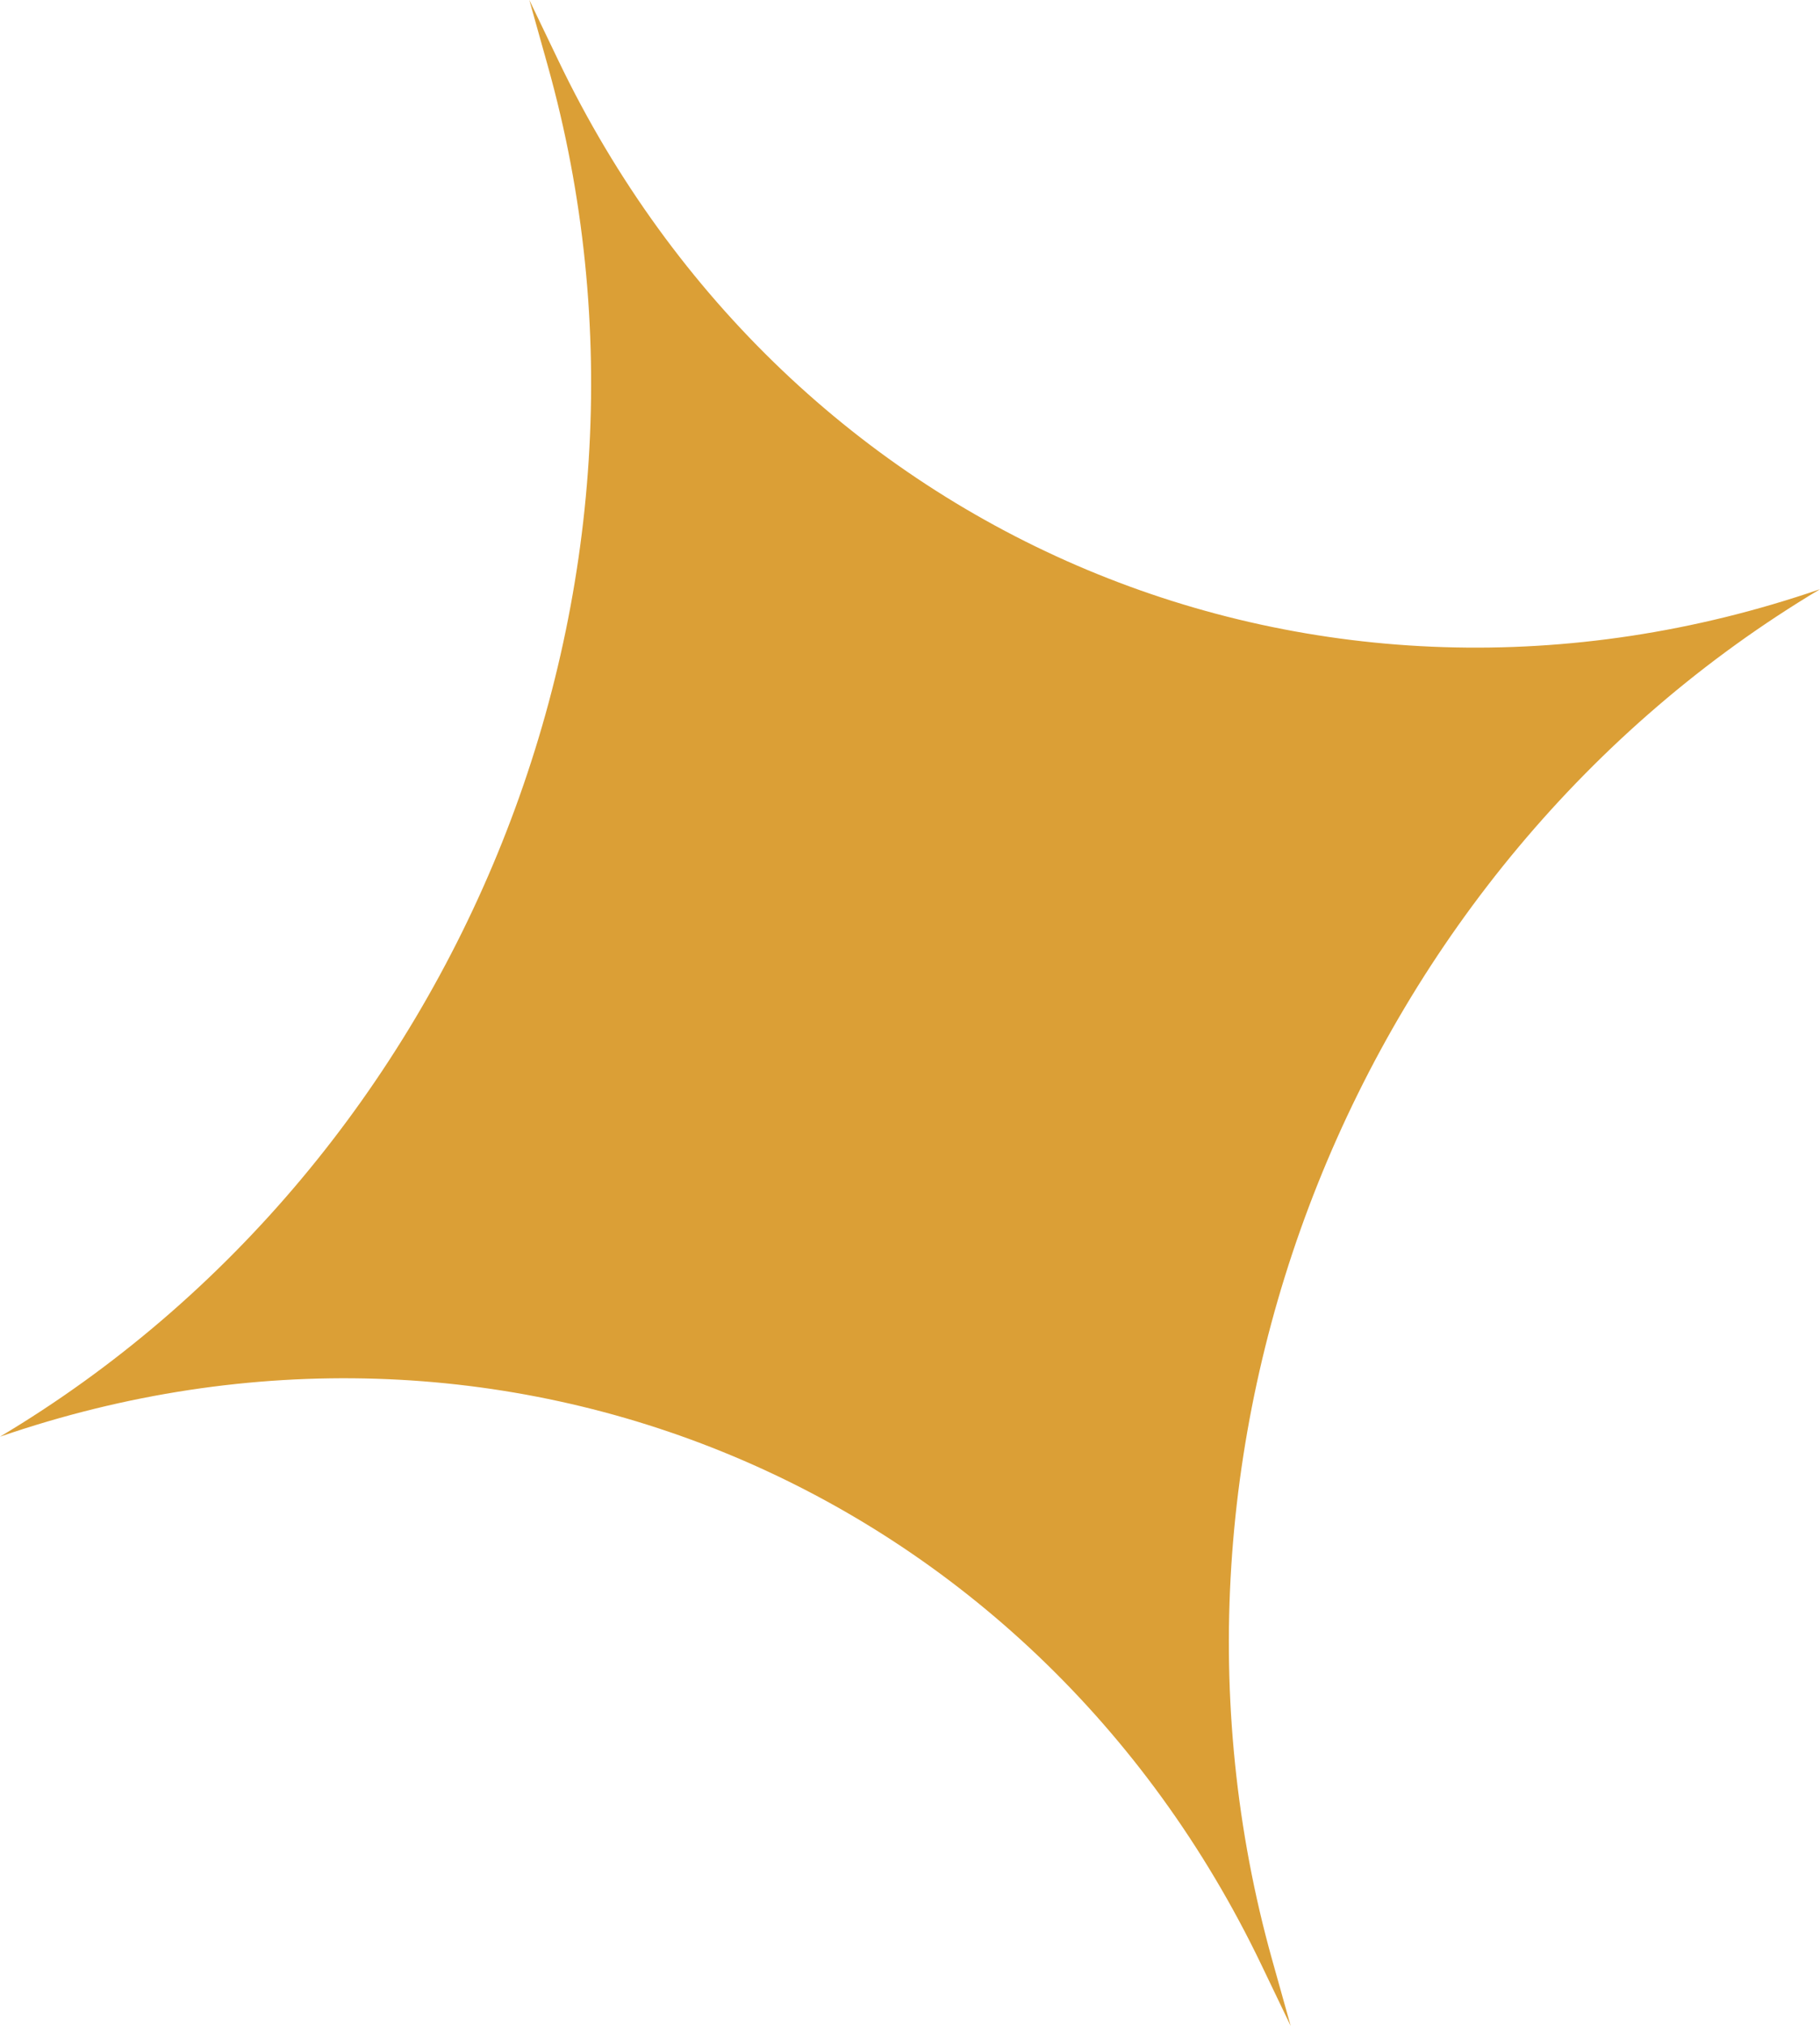 <?xml version="1.0" encoding="UTF-8"?> <svg xmlns="http://www.w3.org/2000/svg" width="62" height="69" viewBox="0 0 62 69" fill="none"> <path d="M18.032 -0L19.026 2.071C26.862 18.411 44.887 25.958 62 20.065C46.213 29.488 38.386 49.069 43.34 66.751L43.968 68.99L42.974 66.919C35.138 50.58 17.113 43.032 -7.47556e-06 48.925C15.787 39.503 23.614 19.921 18.66 2.239L18.032 -0Z" fill="#DB9F36"></path> </svg> 